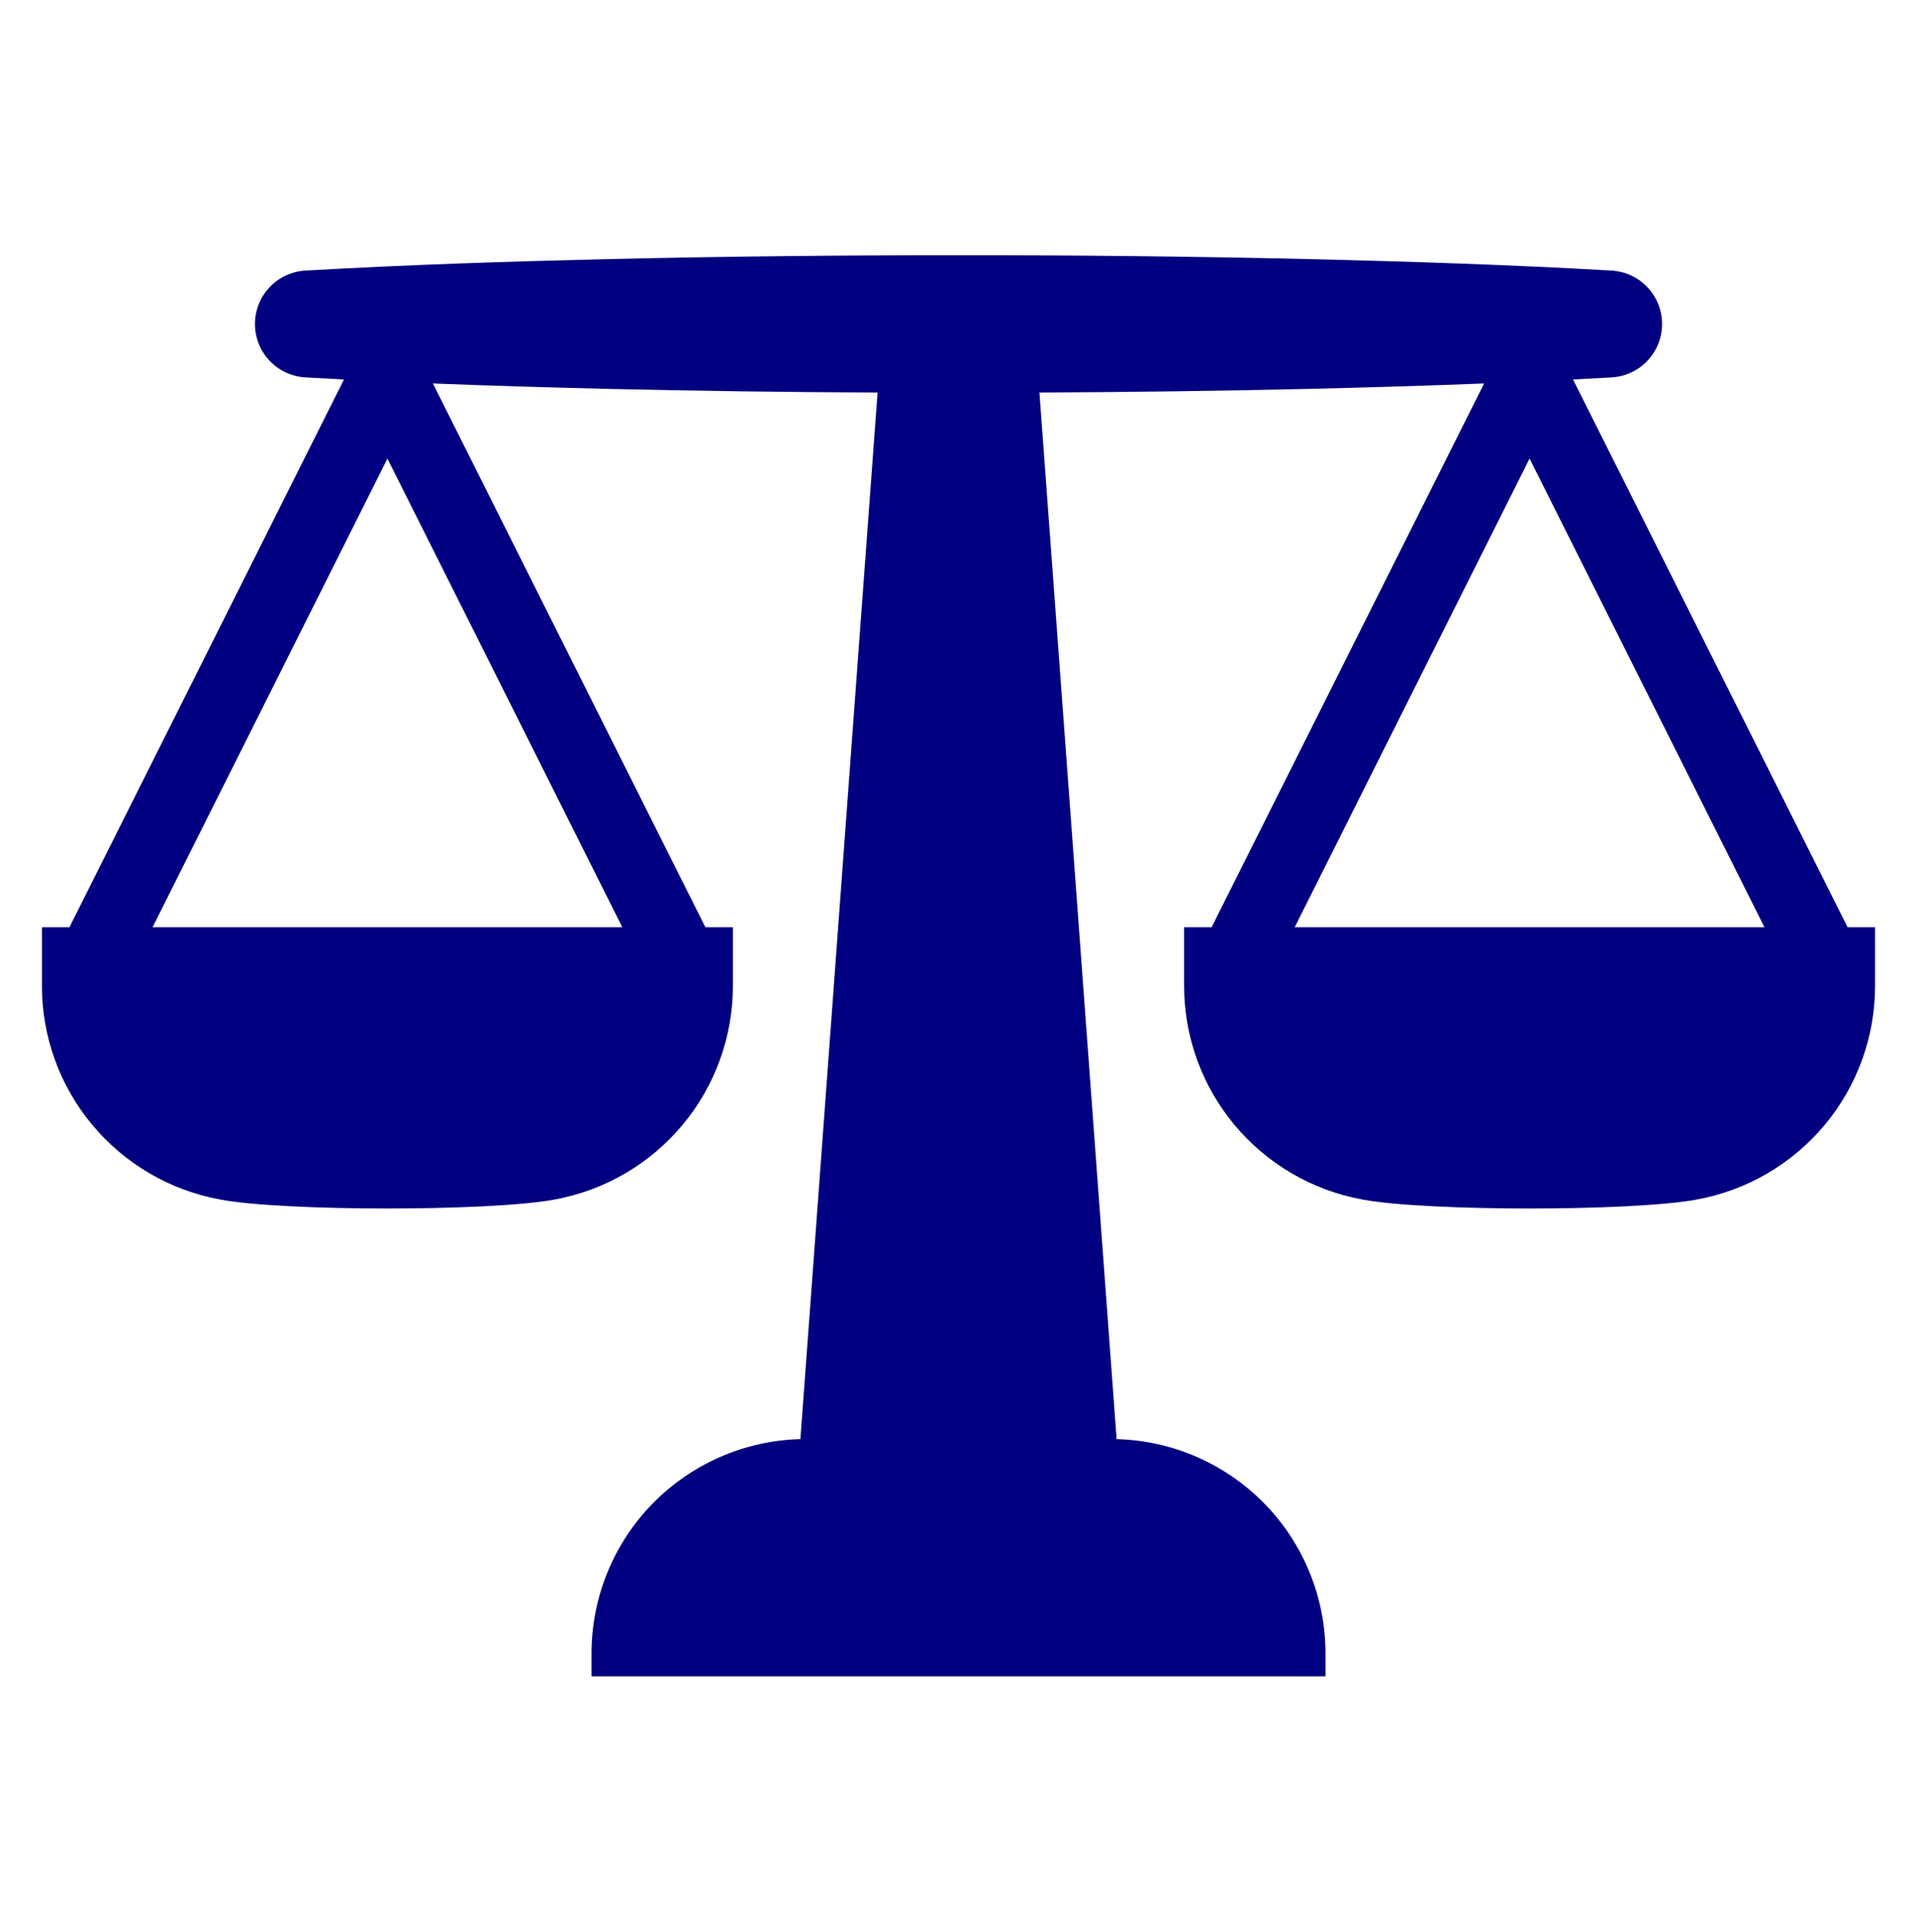 <svg width="128" height="129" viewBox="0 0 128 129" fill="none" xmlns="http://www.w3.org/2000/svg">
<path d="M123.365 61.925L105.034 25.344C105.893 25.298 106.751 25.252 107.608 25.204C108.519 25.152 109.376 24.754 110.002 24.091C110.629 23.428 110.978 22.55 110.978 21.638C110.978 20.725 110.629 19.848 110.002 19.184C109.376 18.521 108.519 18.123 107.608 18.071C100.911 17.687 94.214 17.468 87.516 17.307C79.697 17.126 71.877 17.04 64.057 17.049H63.944C56.124 17.042 48.304 17.128 40.485 17.307C33.787 17.468 27.09 17.687 20.392 18.071C19.482 18.123 18.626 18.522 18 19.185C17.373 19.848 17.024 20.726 17.024 21.638C17.024 22.55 17.373 23.427 18 24.09C18.626 24.753 19.482 25.152 20.392 25.204C21.25 25.252 22.108 25.299 22.967 25.344L4.636 61.925H2.8V65.839C2.8 69.229 3.987 72.511 6.156 75.116C8.324 77.721 11.336 79.485 14.669 80.1C14.707 80.108 14.742 80.115 14.778 80.121C19.08 80.901 32.656 80.901 36.959 80.121C36.994 80.115 37.032 80.108 37.067 80.1C40.4 79.485 43.413 77.721 45.581 75.116C47.749 72.511 48.937 69.229 48.937 65.839V61.925H47.1L28.905 25.609C32.765 25.761 36.625 25.874 40.485 25.968C46.521 26.108 52.558 26.19 58.597 26.214L53.443 96.111C49.712 96.207 46.165 97.757 43.559 100.43C40.954 103.104 39.496 106.689 39.496 110.422V111.951H88.505V110.422C88.505 106.689 87.047 103.104 84.442 100.43C81.836 97.757 78.29 96.207 74.558 96.111L69.404 26.214C75.442 26.187 81.48 26.105 87.516 25.968C91.376 25.874 95.236 25.761 99.096 25.609L80.9 61.925H79.064V65.839C79.064 69.229 80.252 72.511 82.42 75.116C84.588 77.721 87.601 79.485 90.934 80.1C90.969 80.108 91.007 80.115 91.043 80.121C95.345 80.901 108.921 80.901 113.223 80.121C113.258 80.115 113.294 80.108 113.331 80.1C116.664 79.485 119.677 77.721 121.845 75.116C124.013 72.511 125.201 69.229 125.201 65.839V61.925H123.365ZM41.553 61.925H10.186L25.869 30.625L41.553 61.925ZM86.448 61.925L102.131 30.625L117.815 61.925H86.448Z" fill="#000080"/>
</svg>
